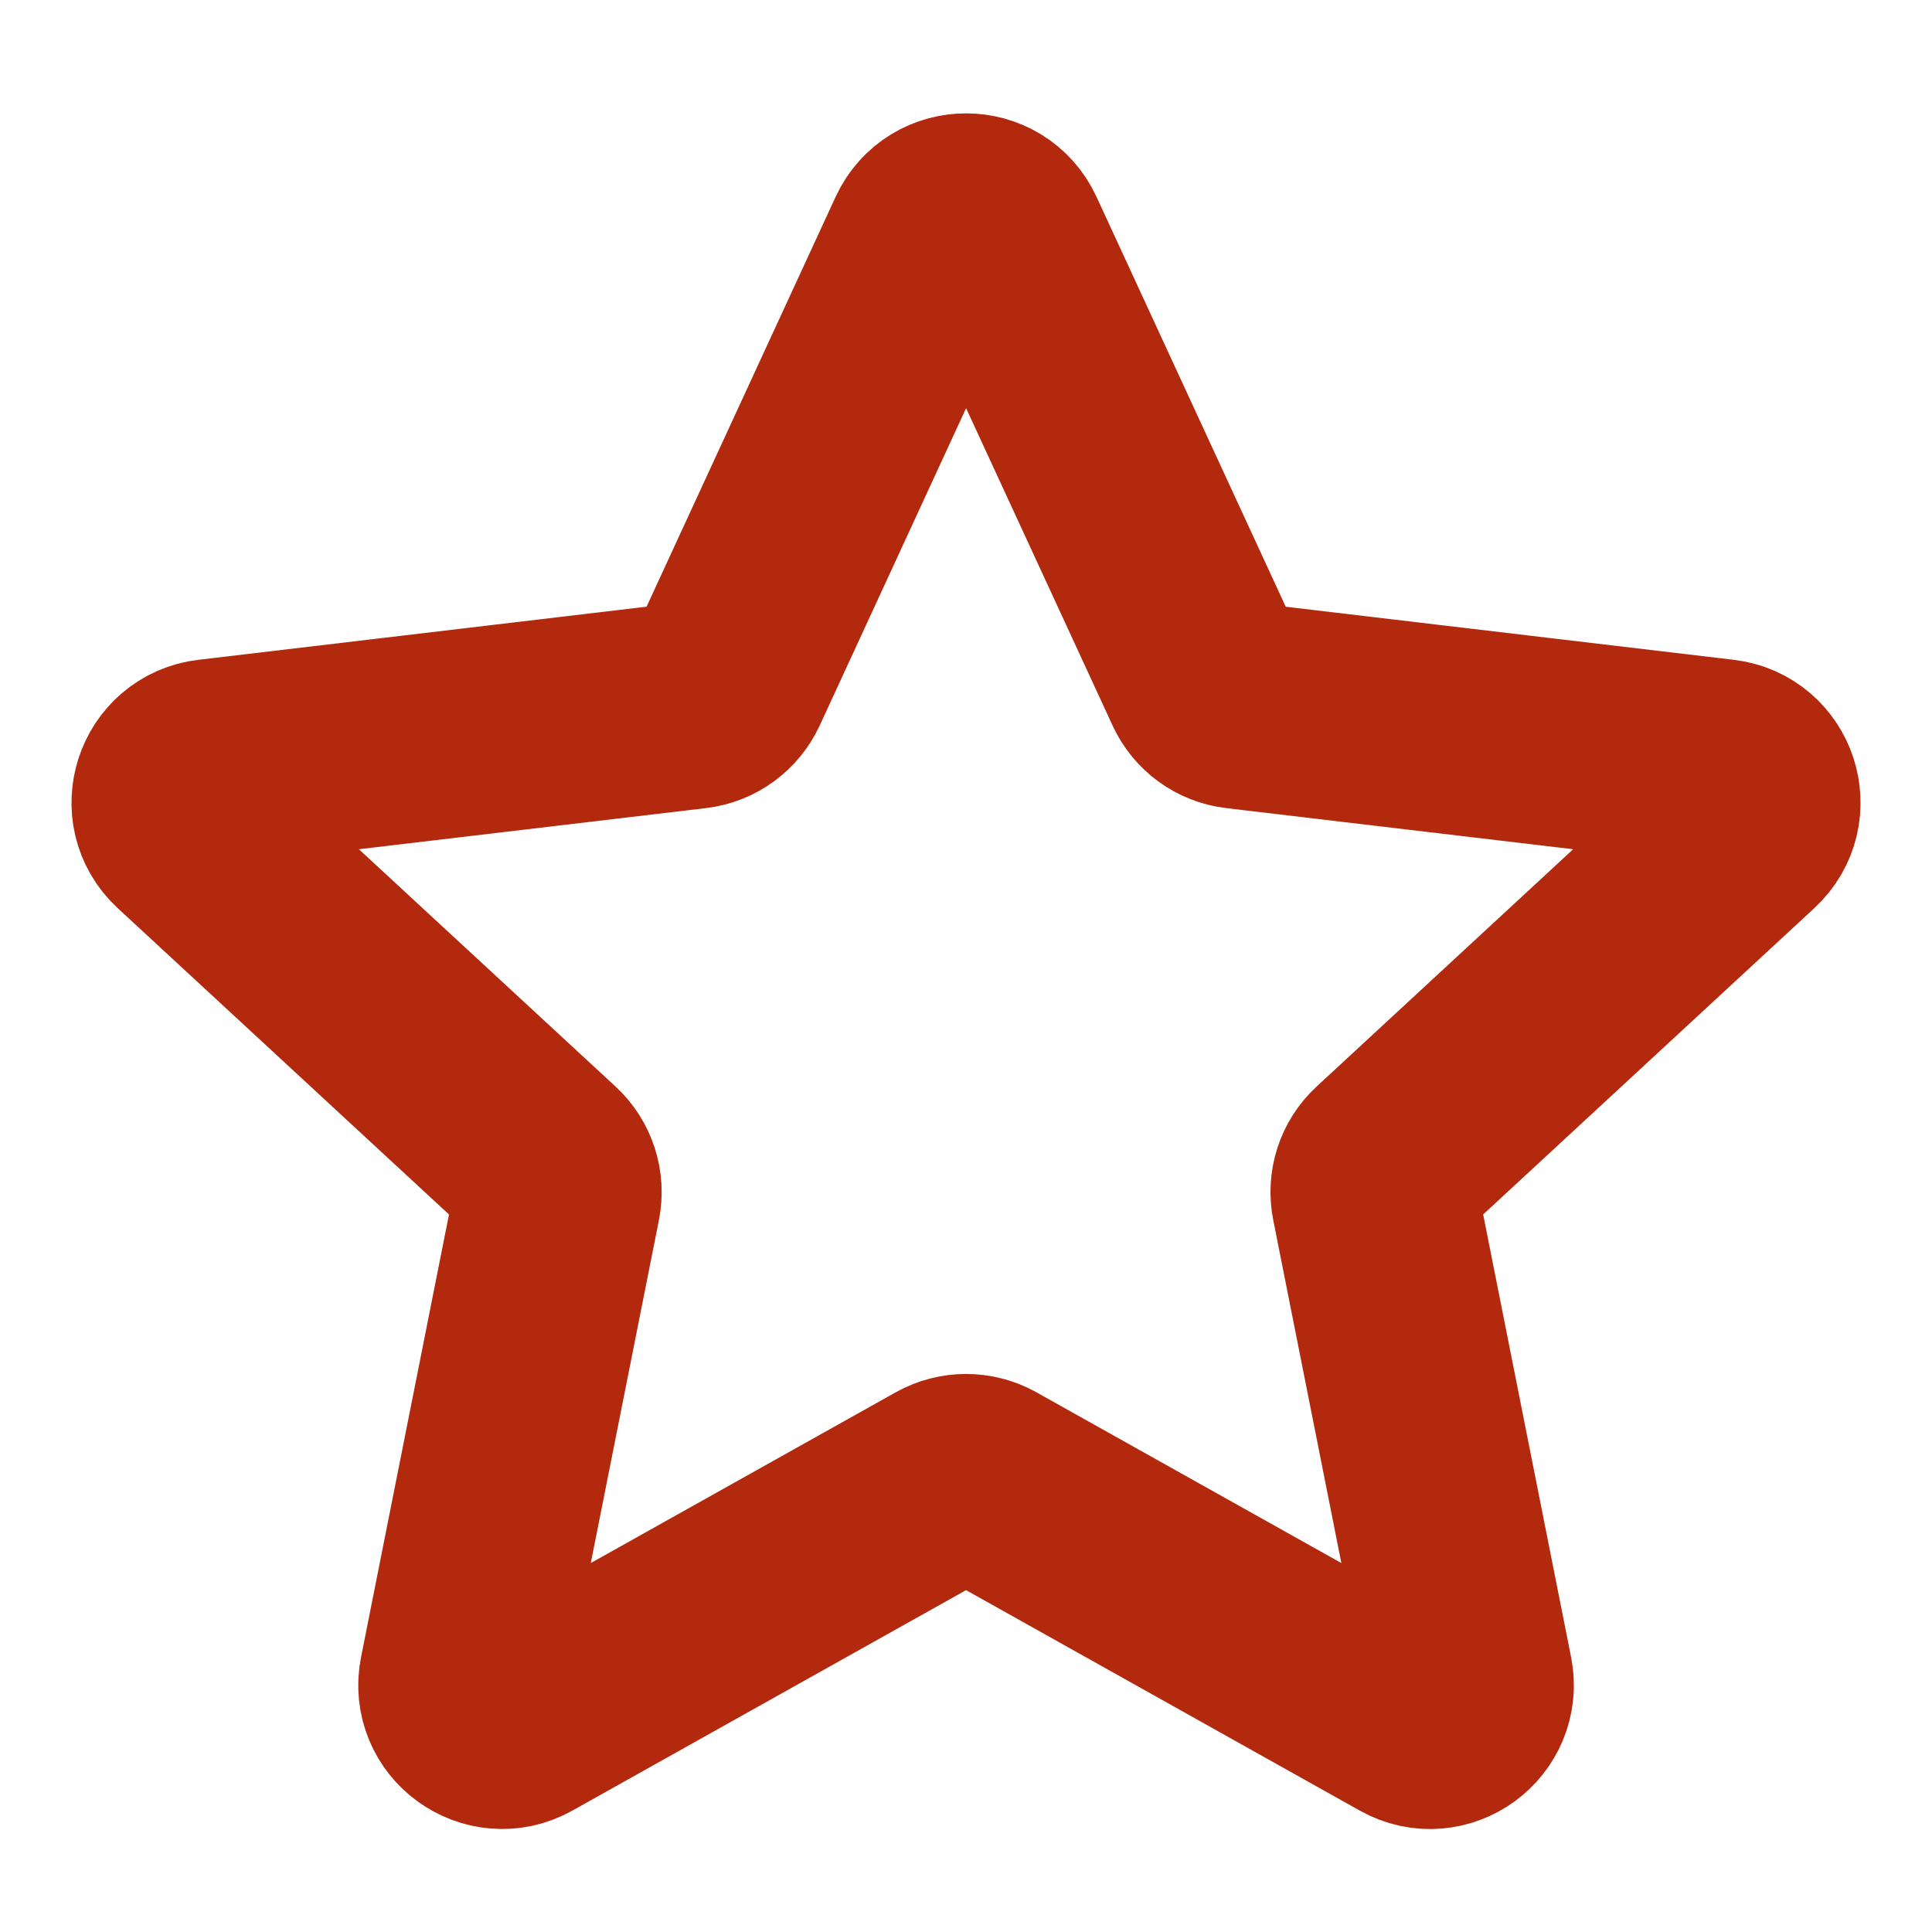 <svg width="14" height="14" viewBox="0 0 14 14" fill="none" xmlns="http://www.w3.org/2000/svg">
<g clip-path="url(#clip0_5001_11583)">
<path d="M1.362 6.03C1.179 5.861 1.279 5.555 1.526 5.526L5.028 5.111C5.129 5.099 5.216 5.035 5.259 4.943L6.736 1.741C6.84 1.515 7.161 1.515 7.265 1.741L8.743 4.943C8.785 5.035 8.872 5.099 8.973 5.111L12.475 5.526C12.722 5.555 12.821 5.861 12.638 6.03L10.05 8.424C9.975 8.493 9.942 8.596 9.962 8.695L10.649 12.154C10.697 12.398 10.438 12.588 10.22 12.466L7.143 10.743C7.054 10.694 6.947 10.694 6.858 10.743L3.781 12.466C3.564 12.587 3.303 12.398 3.352 12.154L4.039 8.696C4.059 8.596 4.026 8.493 3.951 8.424L1.362 6.03Z" stroke="#B2290E" stroke-width="1.5" stroke-linecap="round" stroke-linejoin="round"/>
</g>
<defs>
<clipPath id="clip0_5001_11583">
<rect width="14" height="14" fill="white"/>
</clipPath>
</defs>
</svg>
